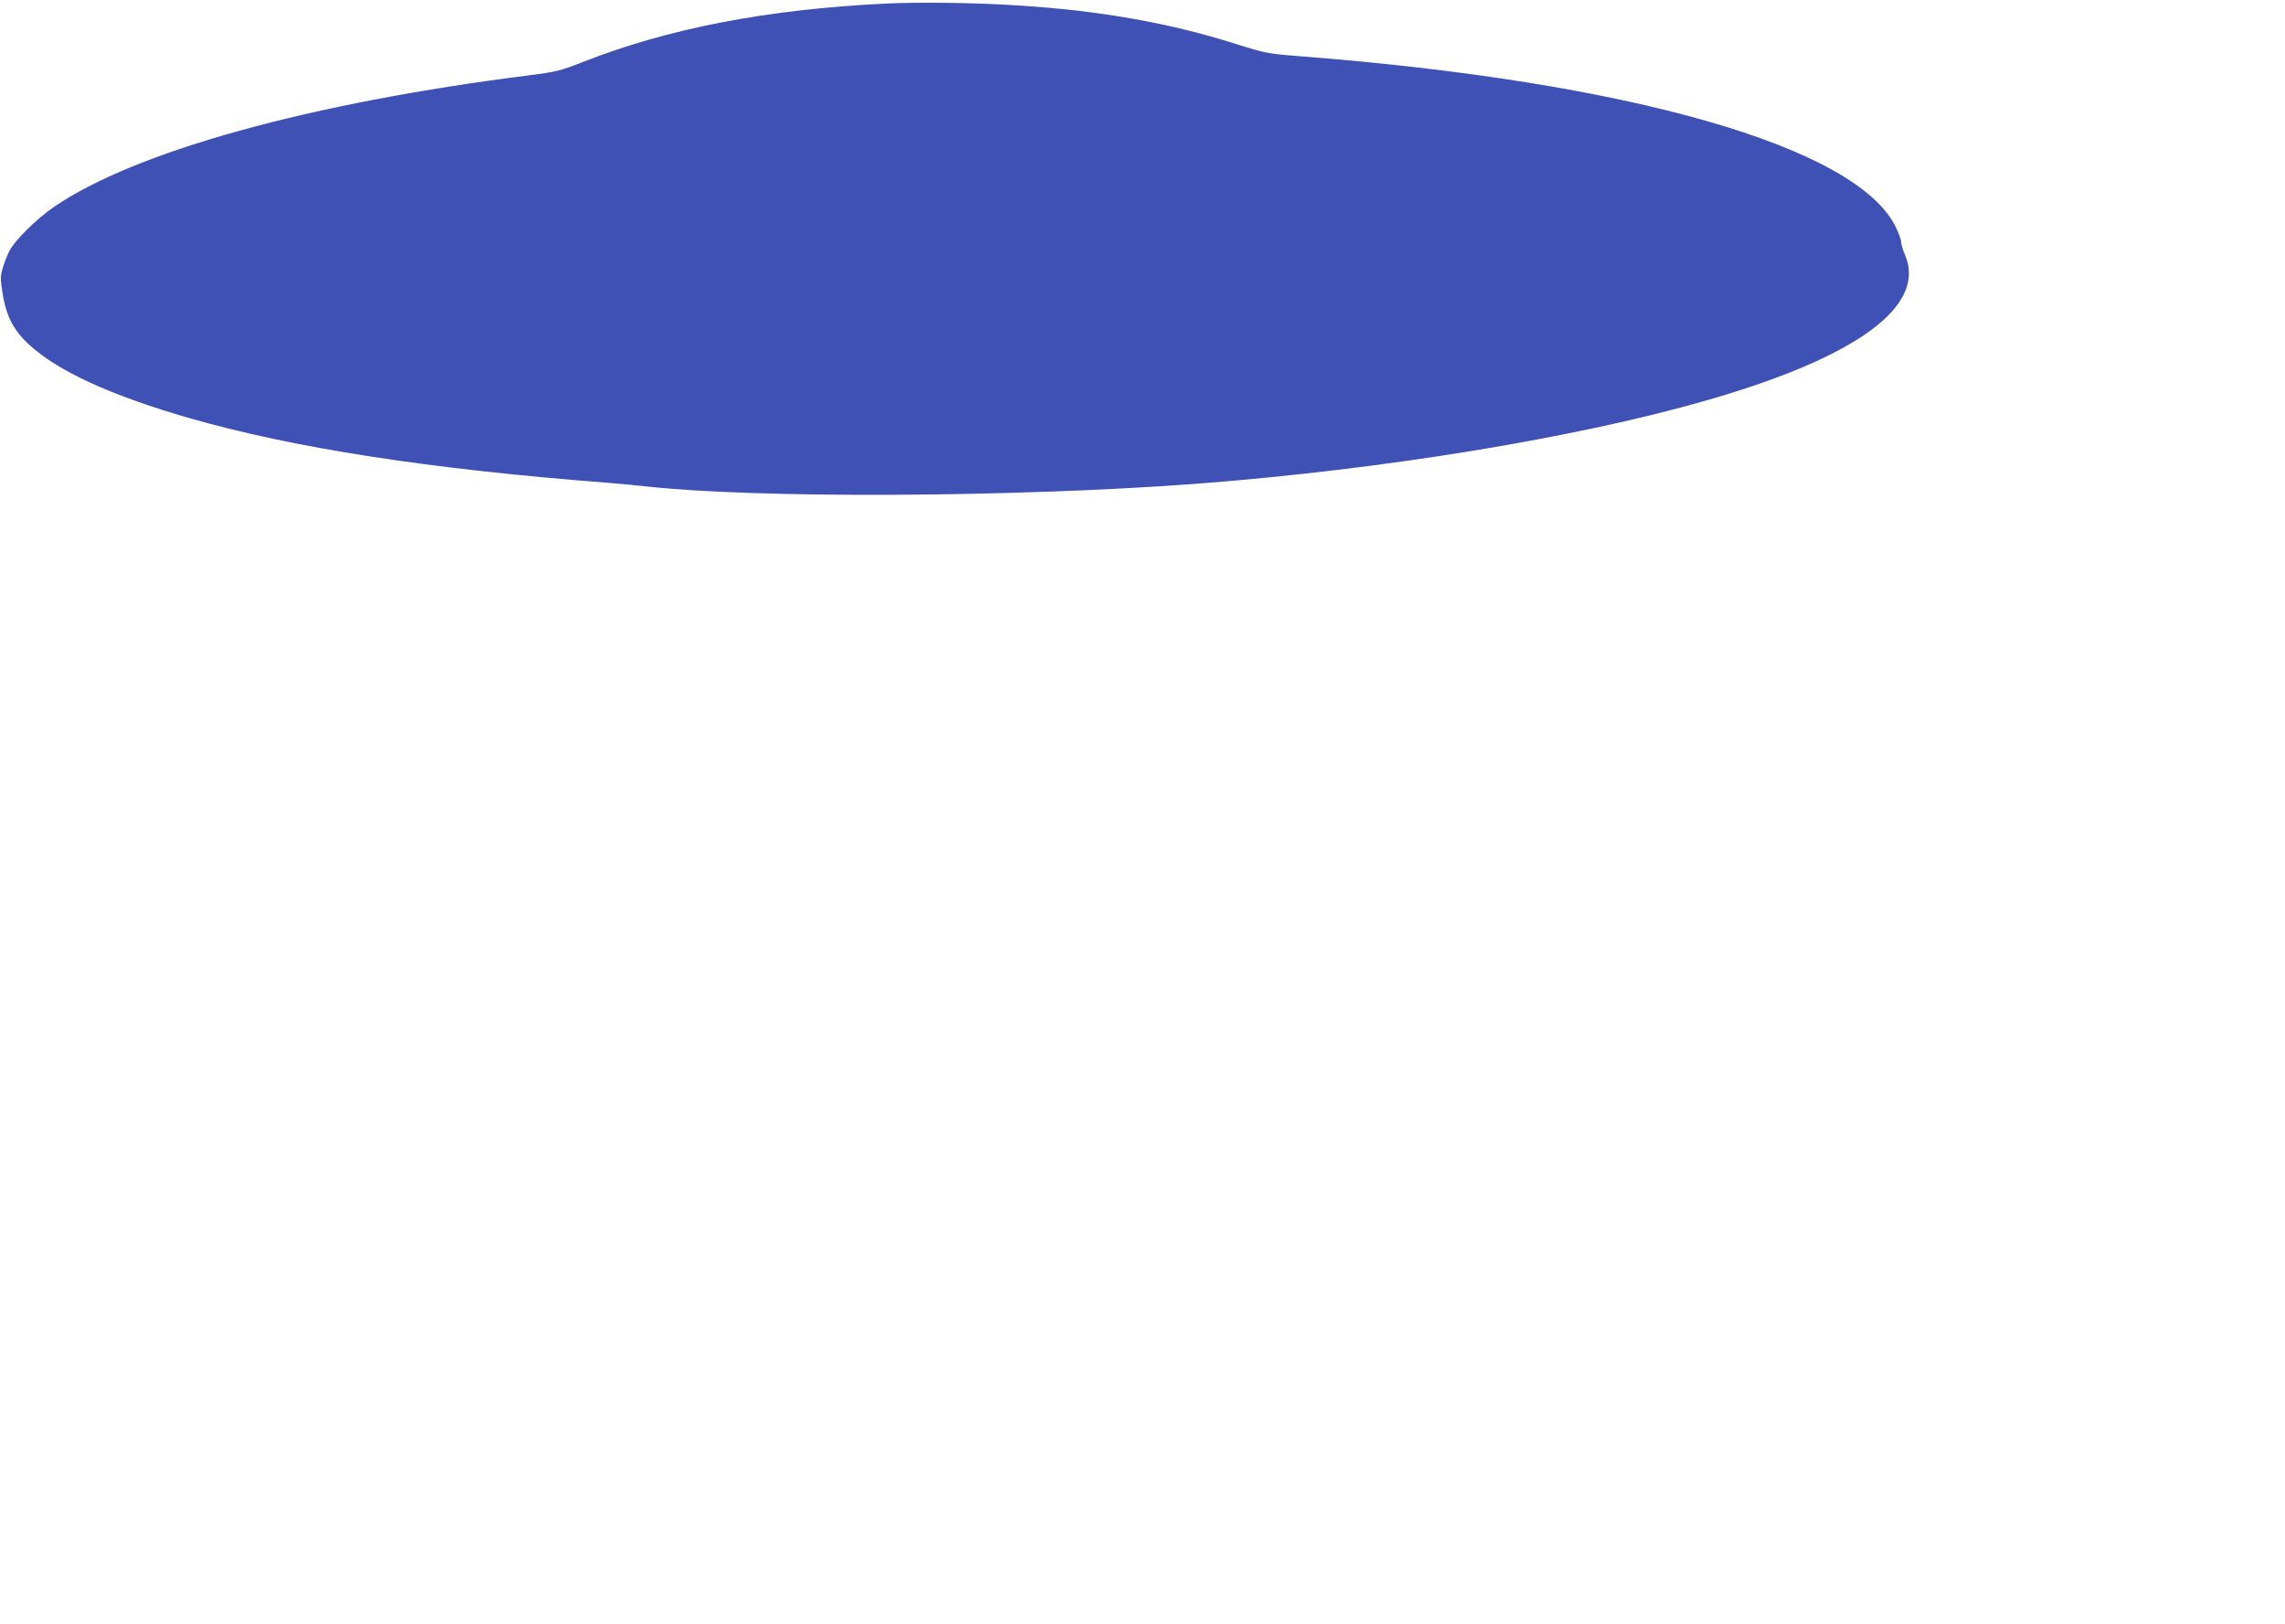<?xml version="1.0" standalone="no"?>
<!DOCTYPE svg PUBLIC "-//W3C//DTD SVG 20010904//EN"
 "http://www.w3.org/TR/2001/REC-SVG-20010904/DTD/svg10.dtd">
<svg version="1.0" xmlns="http://www.w3.org/2000/svg"
 width="1280pt" height="910pt" viewBox="0 0 1280 910"
 preserveAspectRatio="xMidYMid meet">
<g transform="translate(0,910) scale(0.1,-0.1)"
fill="#3f51b5" stroke="none">
<path d="M4960 9080 c-667 -33 -1216 -139 -1694 -327 -125 -49 -153 -56 -295
-74 -1233 -155 -2215 -427 -2670 -739 -97 -67 -219 -187 -249 -247 -11 -21
-27 -62 -36 -92 -14 -49 -15 -63 -1 -148 23 -142 73 -227 193 -322 165 -132
448 -256 844 -371 591 -170 1351 -288 2368 -366 41 -3 131 -12 200 -19 619
-69 2076 -61 3085 15 1046 80 2134 258 2869 471 835 242 1220 527 1097 812
-12 27 -21 58 -21 70 0 12 -13 49 -29 82 -214 451 -1486 817 -3341 960 -178
14 -192 17 -358 69 -368 117 -756 186 -1212 215 -239 16 -557 20 -750 11z"/>
</g>
</svg>
